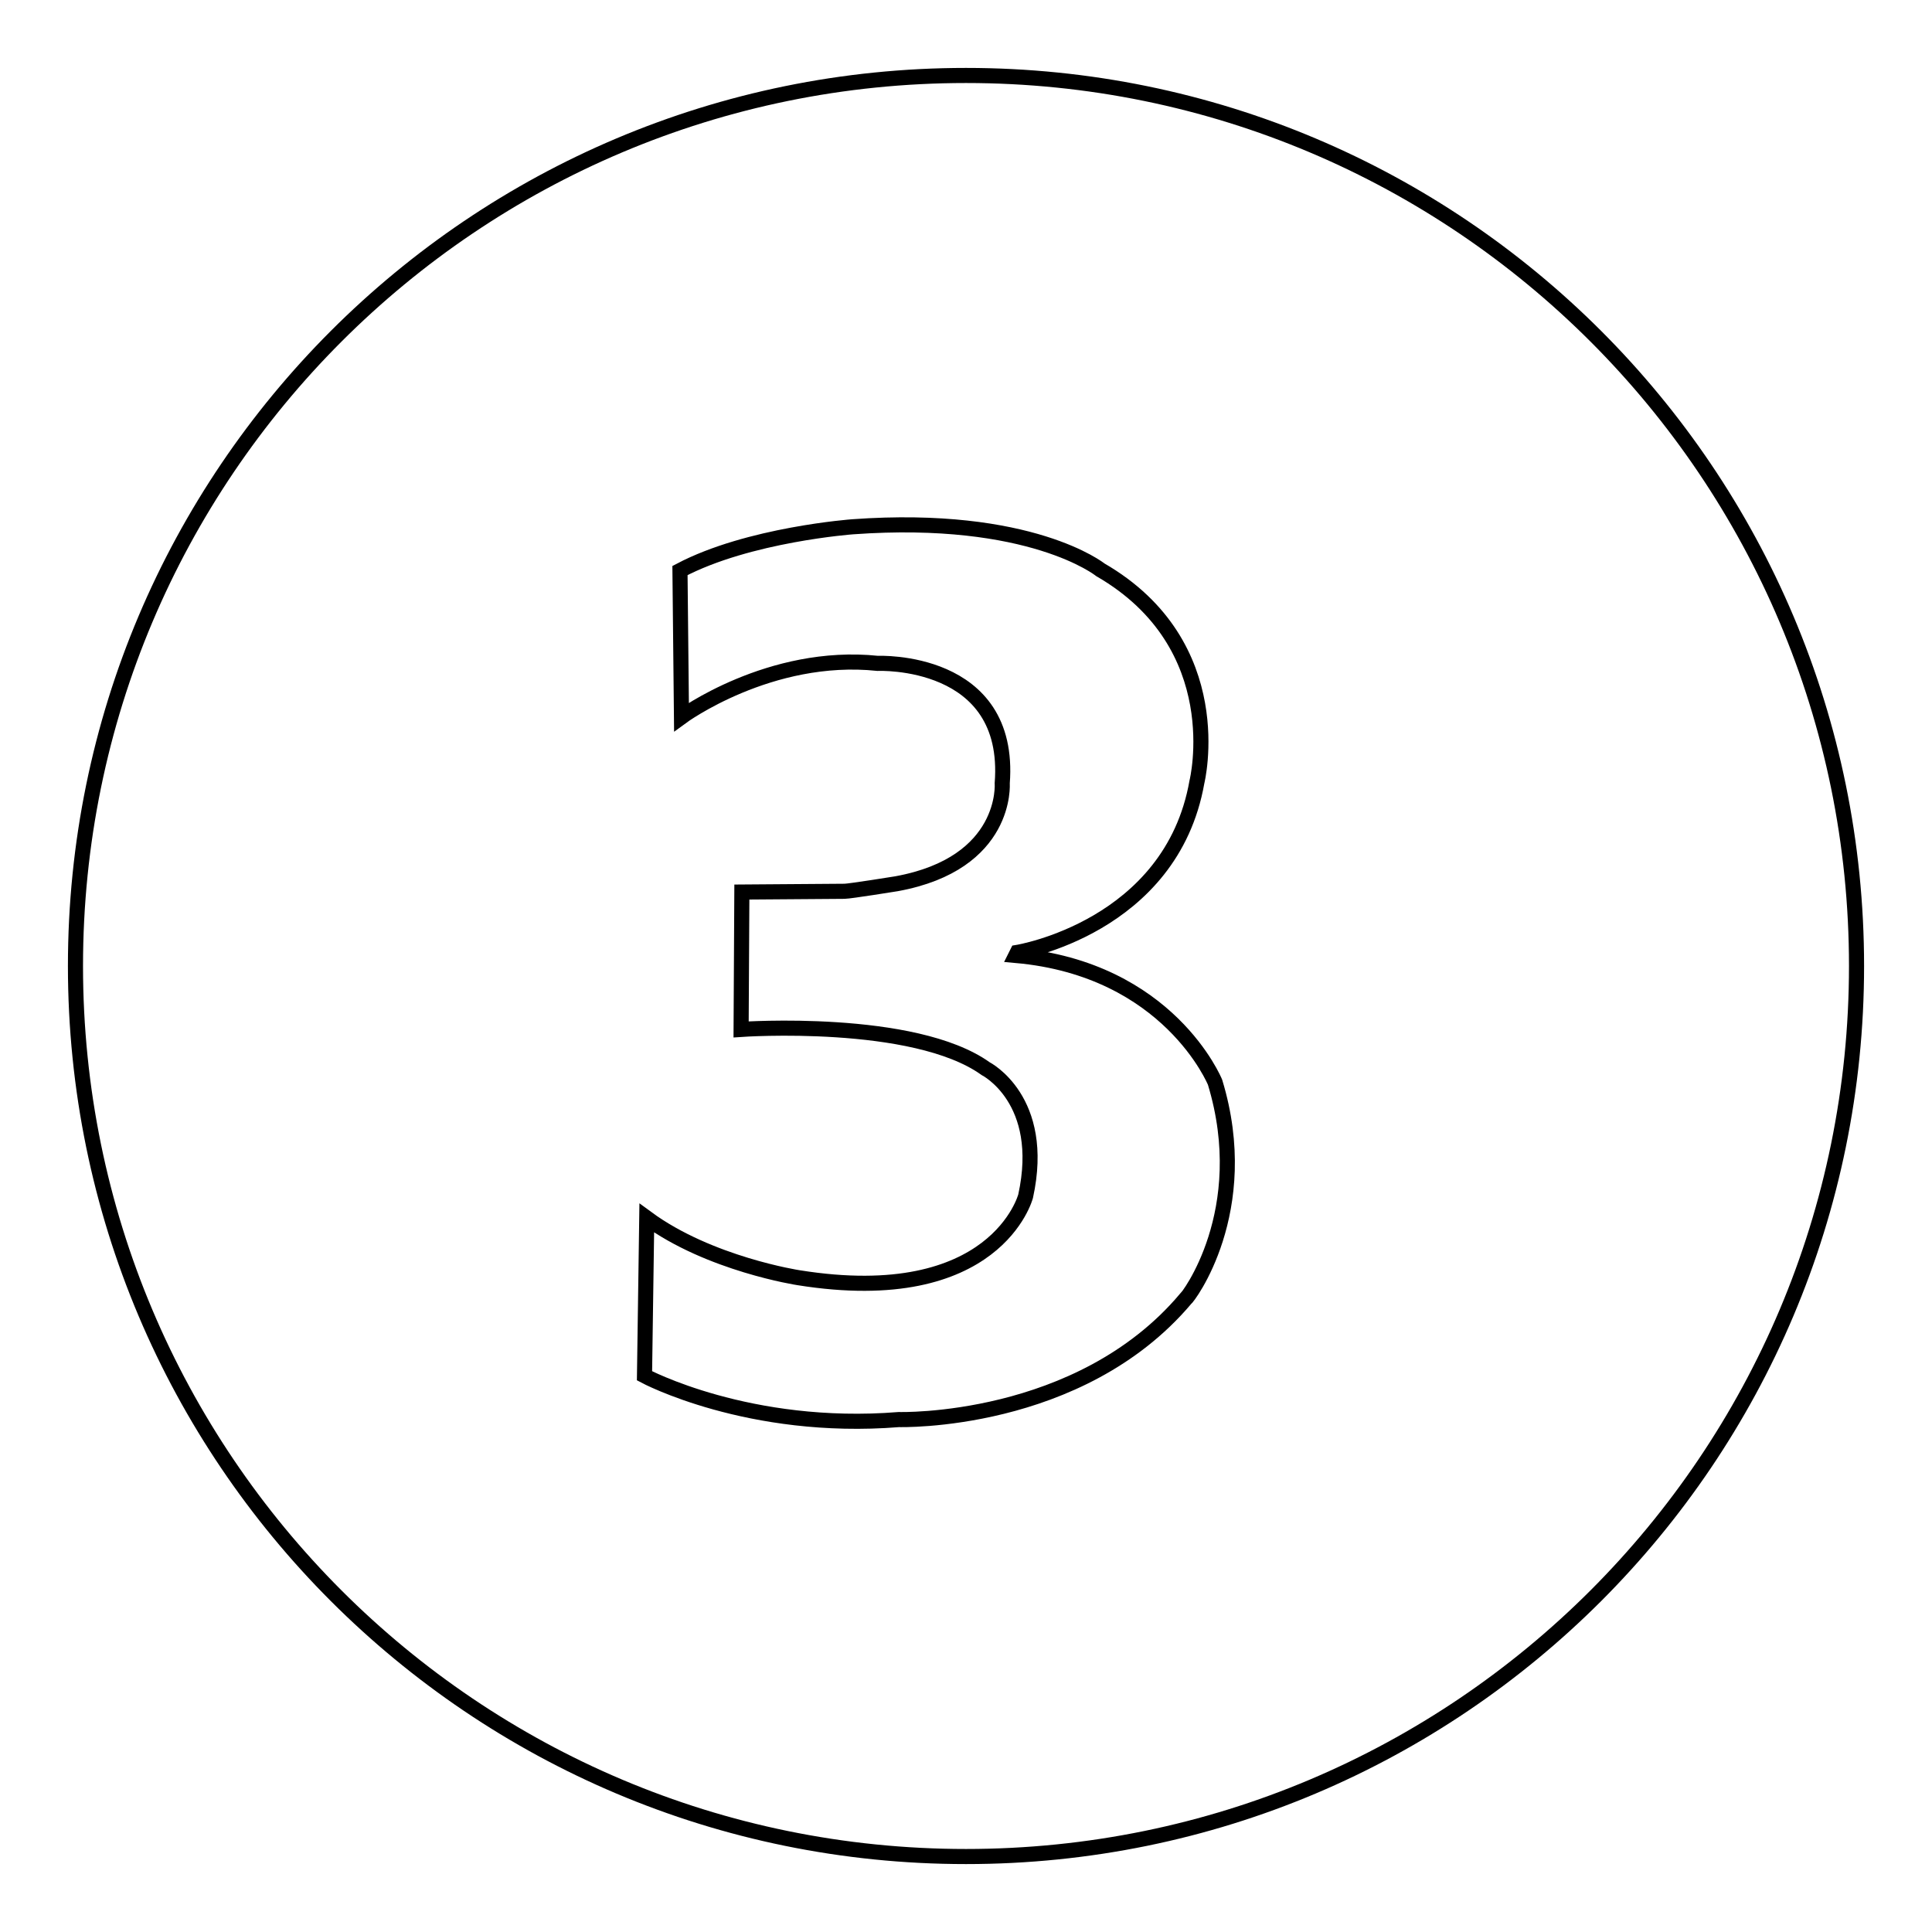 <?xml version="1.0" encoding="utf-8"?>
<!-- Svg Vector Icons : http://www.onlinewebfonts.com/icon -->
<!DOCTYPE svg PUBLIC "-//W3C//DTD SVG 1.1//EN" "http://www.w3.org/Graphics/SVG/1.1/DTD/svg11.dtd">
<svg version="1.1" xmlns="http://www.w3.org/2000/svg" xmlns:xlink="http://www.w3.org/1999/xlink" x="0px" y="0px" viewBox="0 0 256 256" enable-background="new 0 0 256 256" xml:space="preserve">
<g> <path stroke-width="2" fill-opacity="0" stroke="#000000"  d="M128,246c-65.2,0-118-52.8-118-118S62.8,10,128,10s118,52.8,118,118S193.2,246,128,246z M161,143.4 c0,0-6.1-15-26.4-16.8l0.2-0.4c0,0,20.4-3.3,23.8-22.6c0,0,4.5-18.1-12.8-28.1c0,0-9.2-7.4-32.8-5.7c0,0-13.8,1-22.9,5.8L90.3,95 c0,0,11.7-8.6,26-7.1c0,0,17.8-0.8,16.5,15.9c0,0,0.8,10.6-14,13.3c0,0-6.2,1-6.9,1l-13.6,0.1l-0.1,18.2c0,0,22.9-1.6,32.4,5.2 c0,0,8.1,4.1,5.3,16.9c0,0-3.9,15-30.1,10.8c0,0-11.8-1.8-20.1-7.9l-0.3,20.9c0,0,13.8,7.4,33.7,5.8c0,0,23.9,0.7,38-16 C157.3,172.1,166.2,160.5,161,143.4z"/></g>
</svg>